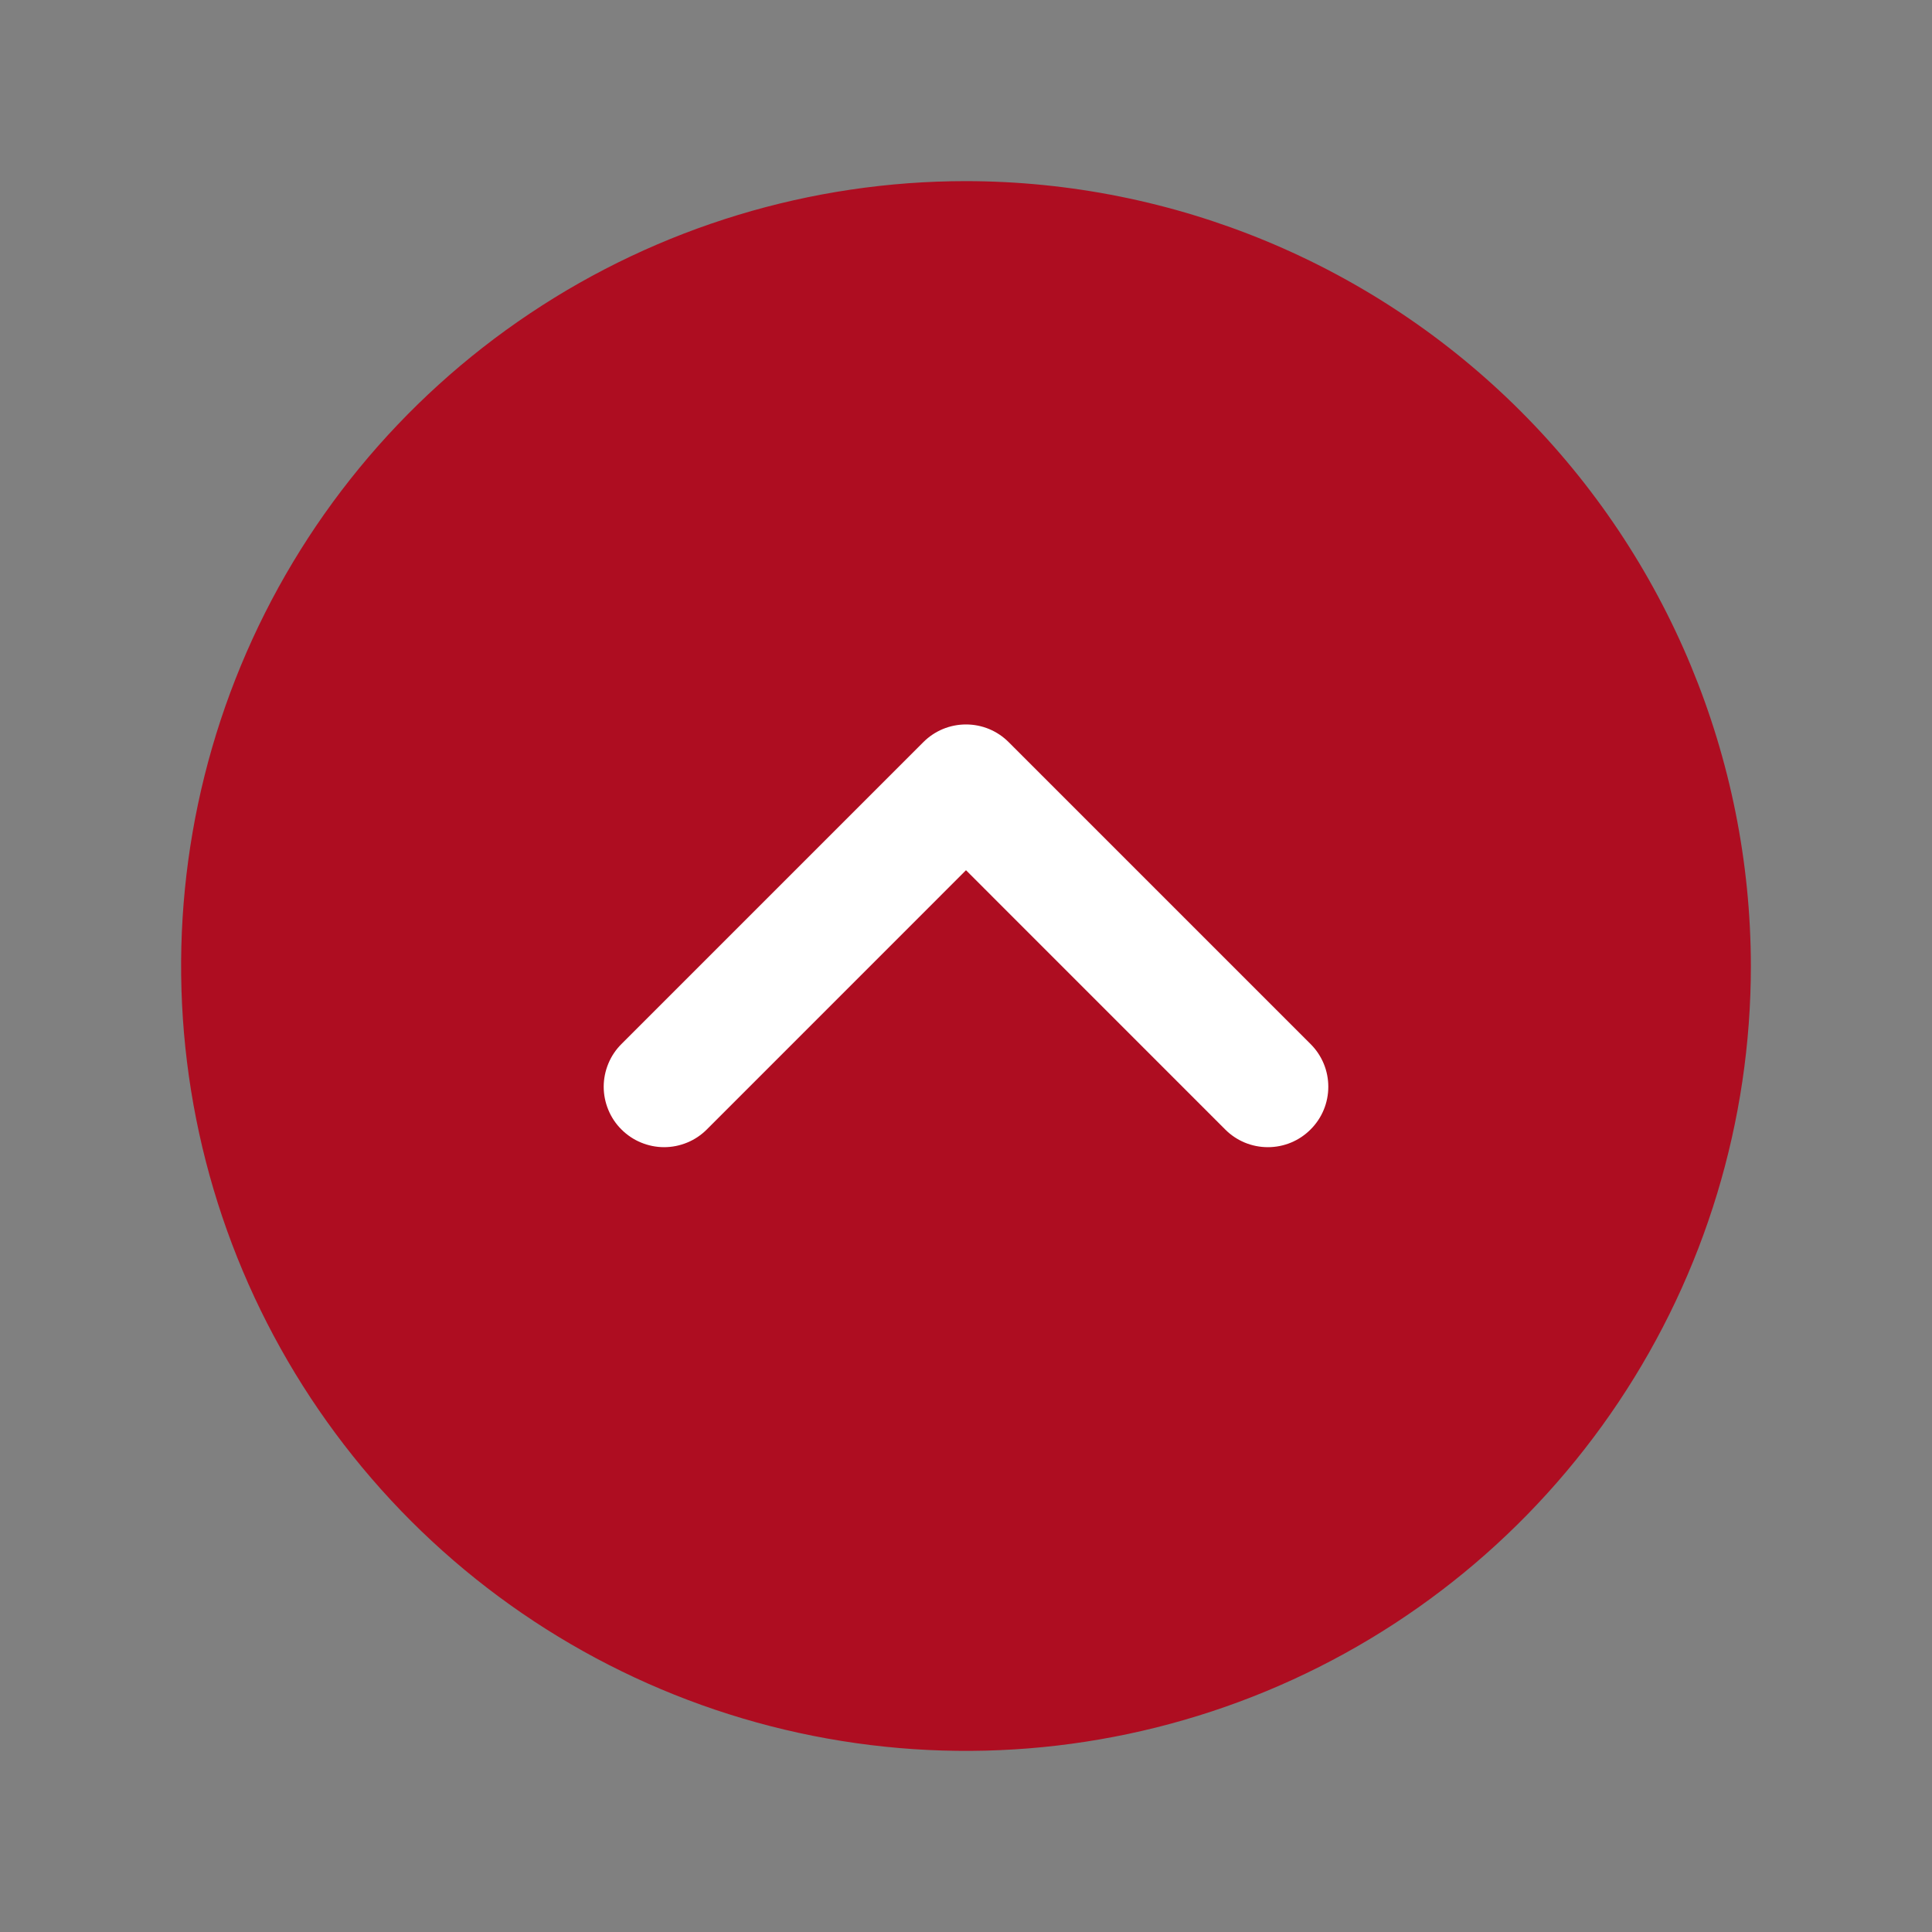 <svg width="40" height="40" viewBox="0 0 40 40" fill="none" xmlns="http://www.w3.org/2000/svg">
<rect x="0" y="0" width="40" height="40" fill="#808080" stroke="none"/>
<circle cx="20" cy="20" r="16" fill="white"/>
<path d="M20 3.75C16.786 3.75 13.644 4.703 10.972 6.489C8.3 8.274 6.217 10.812 4.987 13.781C3.757 16.751 3.435 20.018 4.062 23.17C4.689 26.322 6.237 29.218 8.51 31.491C10.782 33.763 13.678 35.311 16.83 35.938C19.982 36.565 23.249 36.243 26.219 35.013C29.188 33.783 31.726 31.7 33.511 29.028C35.297 26.356 36.25 23.214 36.25 20C36.245 15.692 34.532 11.561 31.485 8.515C28.439 5.468 24.308 3.755 20 3.75ZM27.134 23.384C27.018 23.501 26.88 23.593 26.729 23.656C26.577 23.719 26.414 23.751 26.25 23.751C26.086 23.751 25.923 23.719 25.771 23.656C25.62 23.593 25.482 23.501 25.366 23.384L20 18.017L14.634 23.384C14.518 23.5 14.38 23.593 14.229 23.655C14.077 23.718 13.914 23.751 13.75 23.751C13.586 23.751 13.423 23.718 13.271 23.655C13.12 23.593 12.982 23.5 12.866 23.384C12.749 23.268 12.657 23.13 12.595 22.979C12.532 22.827 12.499 22.664 12.499 22.5C12.499 22.336 12.532 22.173 12.595 22.021C12.657 21.87 12.749 21.732 12.866 21.616L19.116 15.366C19.232 15.249 19.37 15.157 19.521 15.094C19.673 15.031 19.836 14.999 20 14.999C20.164 14.999 20.327 15.031 20.479 15.094C20.63 15.157 20.768 15.249 20.884 15.366L27.134 21.616C27.251 21.732 27.343 21.87 27.406 22.021C27.469 22.173 27.501 22.336 27.501 22.5C27.501 22.664 27.469 22.827 27.406 22.979C27.343 23.13 27.251 23.268 27.134 23.384Z" fill="#AE0D21"/>
</svg>

